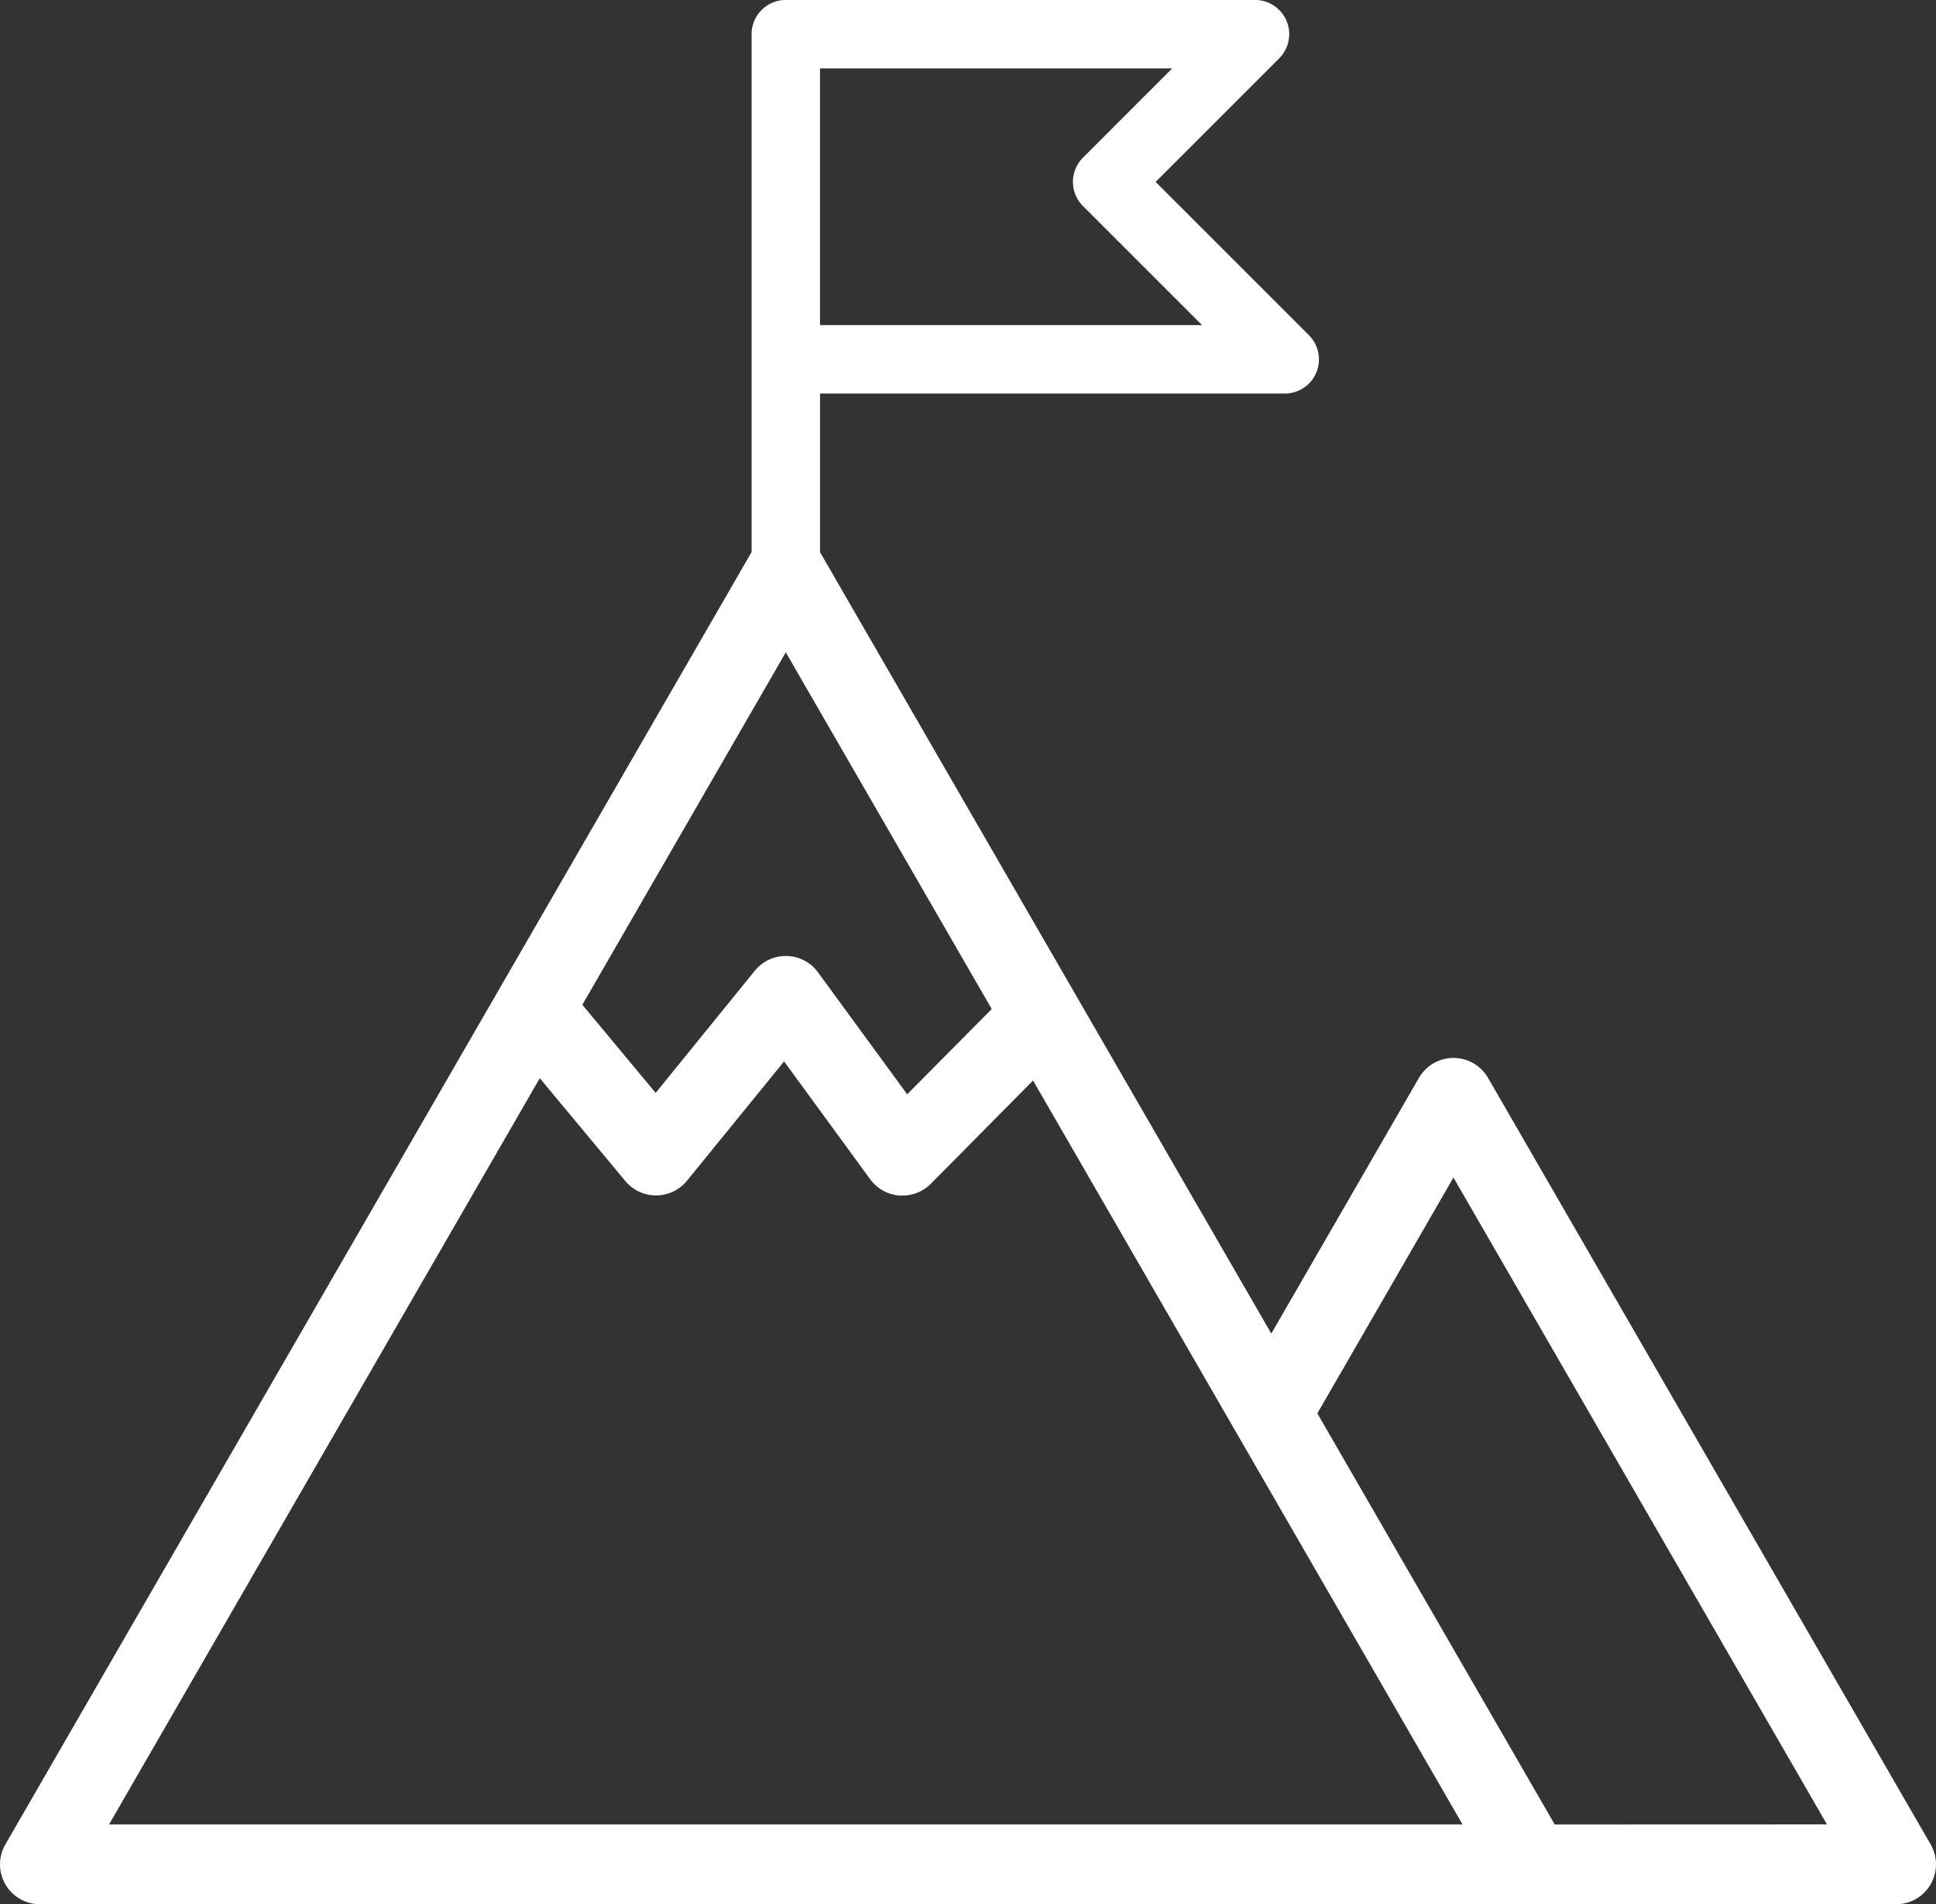 <svg id="Grupo_15863" data-name="Grupo 15863" xmlns="http://www.w3.org/2000/svg" xmlns:xlink="http://www.w3.org/1999/xlink" width="60" height="59.025" viewBox="0 0 60 59.025">
  <rect x="0" y="0" width="60" height="59.025" fill="#333333" stroke="none"/>
  <defs>
    <clipPath id="clip-path">
      <rect id="Retângulo_38033" data-name="Retângulo 38033" width="60" height="59.025" fill="#fff"/>
    </clipPath>
  </defs>
  <g id="Grupo_15862" data-name="Grupo 15862" clip-path="url(#clip-path)">
    <path id="Caminho_85607" data-name="Caminho 85607" d="M59.835,57.171,46.117,33.411a1.237,1.237,0,0,0-2.142,0L39.4,41.336l-13.974-24.2-.011-.017V12.2h14.4a1.06,1.06,0,0,0,.75-1.81l-4.75-4.751,3.827-3.827A1.06,1.06,0,0,0,38.888,0H24.353a1.06,1.06,0,0,0-1.06,1.06V17.115l-.011.017L.166,57.17a1.237,1.237,0,0,0,1.071,1.855H58.763a1.237,1.237,0,0,0,1.071-1.855M25.413,2.121H36.329L33.563,4.888a1.06,1.06,0,0,0,0,1.5l3.69,3.69H25.413Zm-1.06,18.1,6.383,11.055-2.621,2.644L25.352,30.14a1.236,1.236,0,0,0-1.959-.05L20.32,33.876l-2.272-2.731Zm-7.624,13.2,2.651,3.187a1.237,1.237,0,0,0,.951.446h.008a1.238,1.238,0,0,0,.953-.457L24.3,32.9l2.672,3.658a1.236,1.236,0,0,0,.906.5c.031,0,.062,0,.092,0a1.237,1.237,0,0,0,.879-.366l3.167-3.2L45.327,56.552H3.379ZM48.184,56.553,40.827,43.81,45.045,36.5l11.576,20.05Z" transform="translate(0 -0.001)" fill="#fff"/>
  </g>
</svg>
